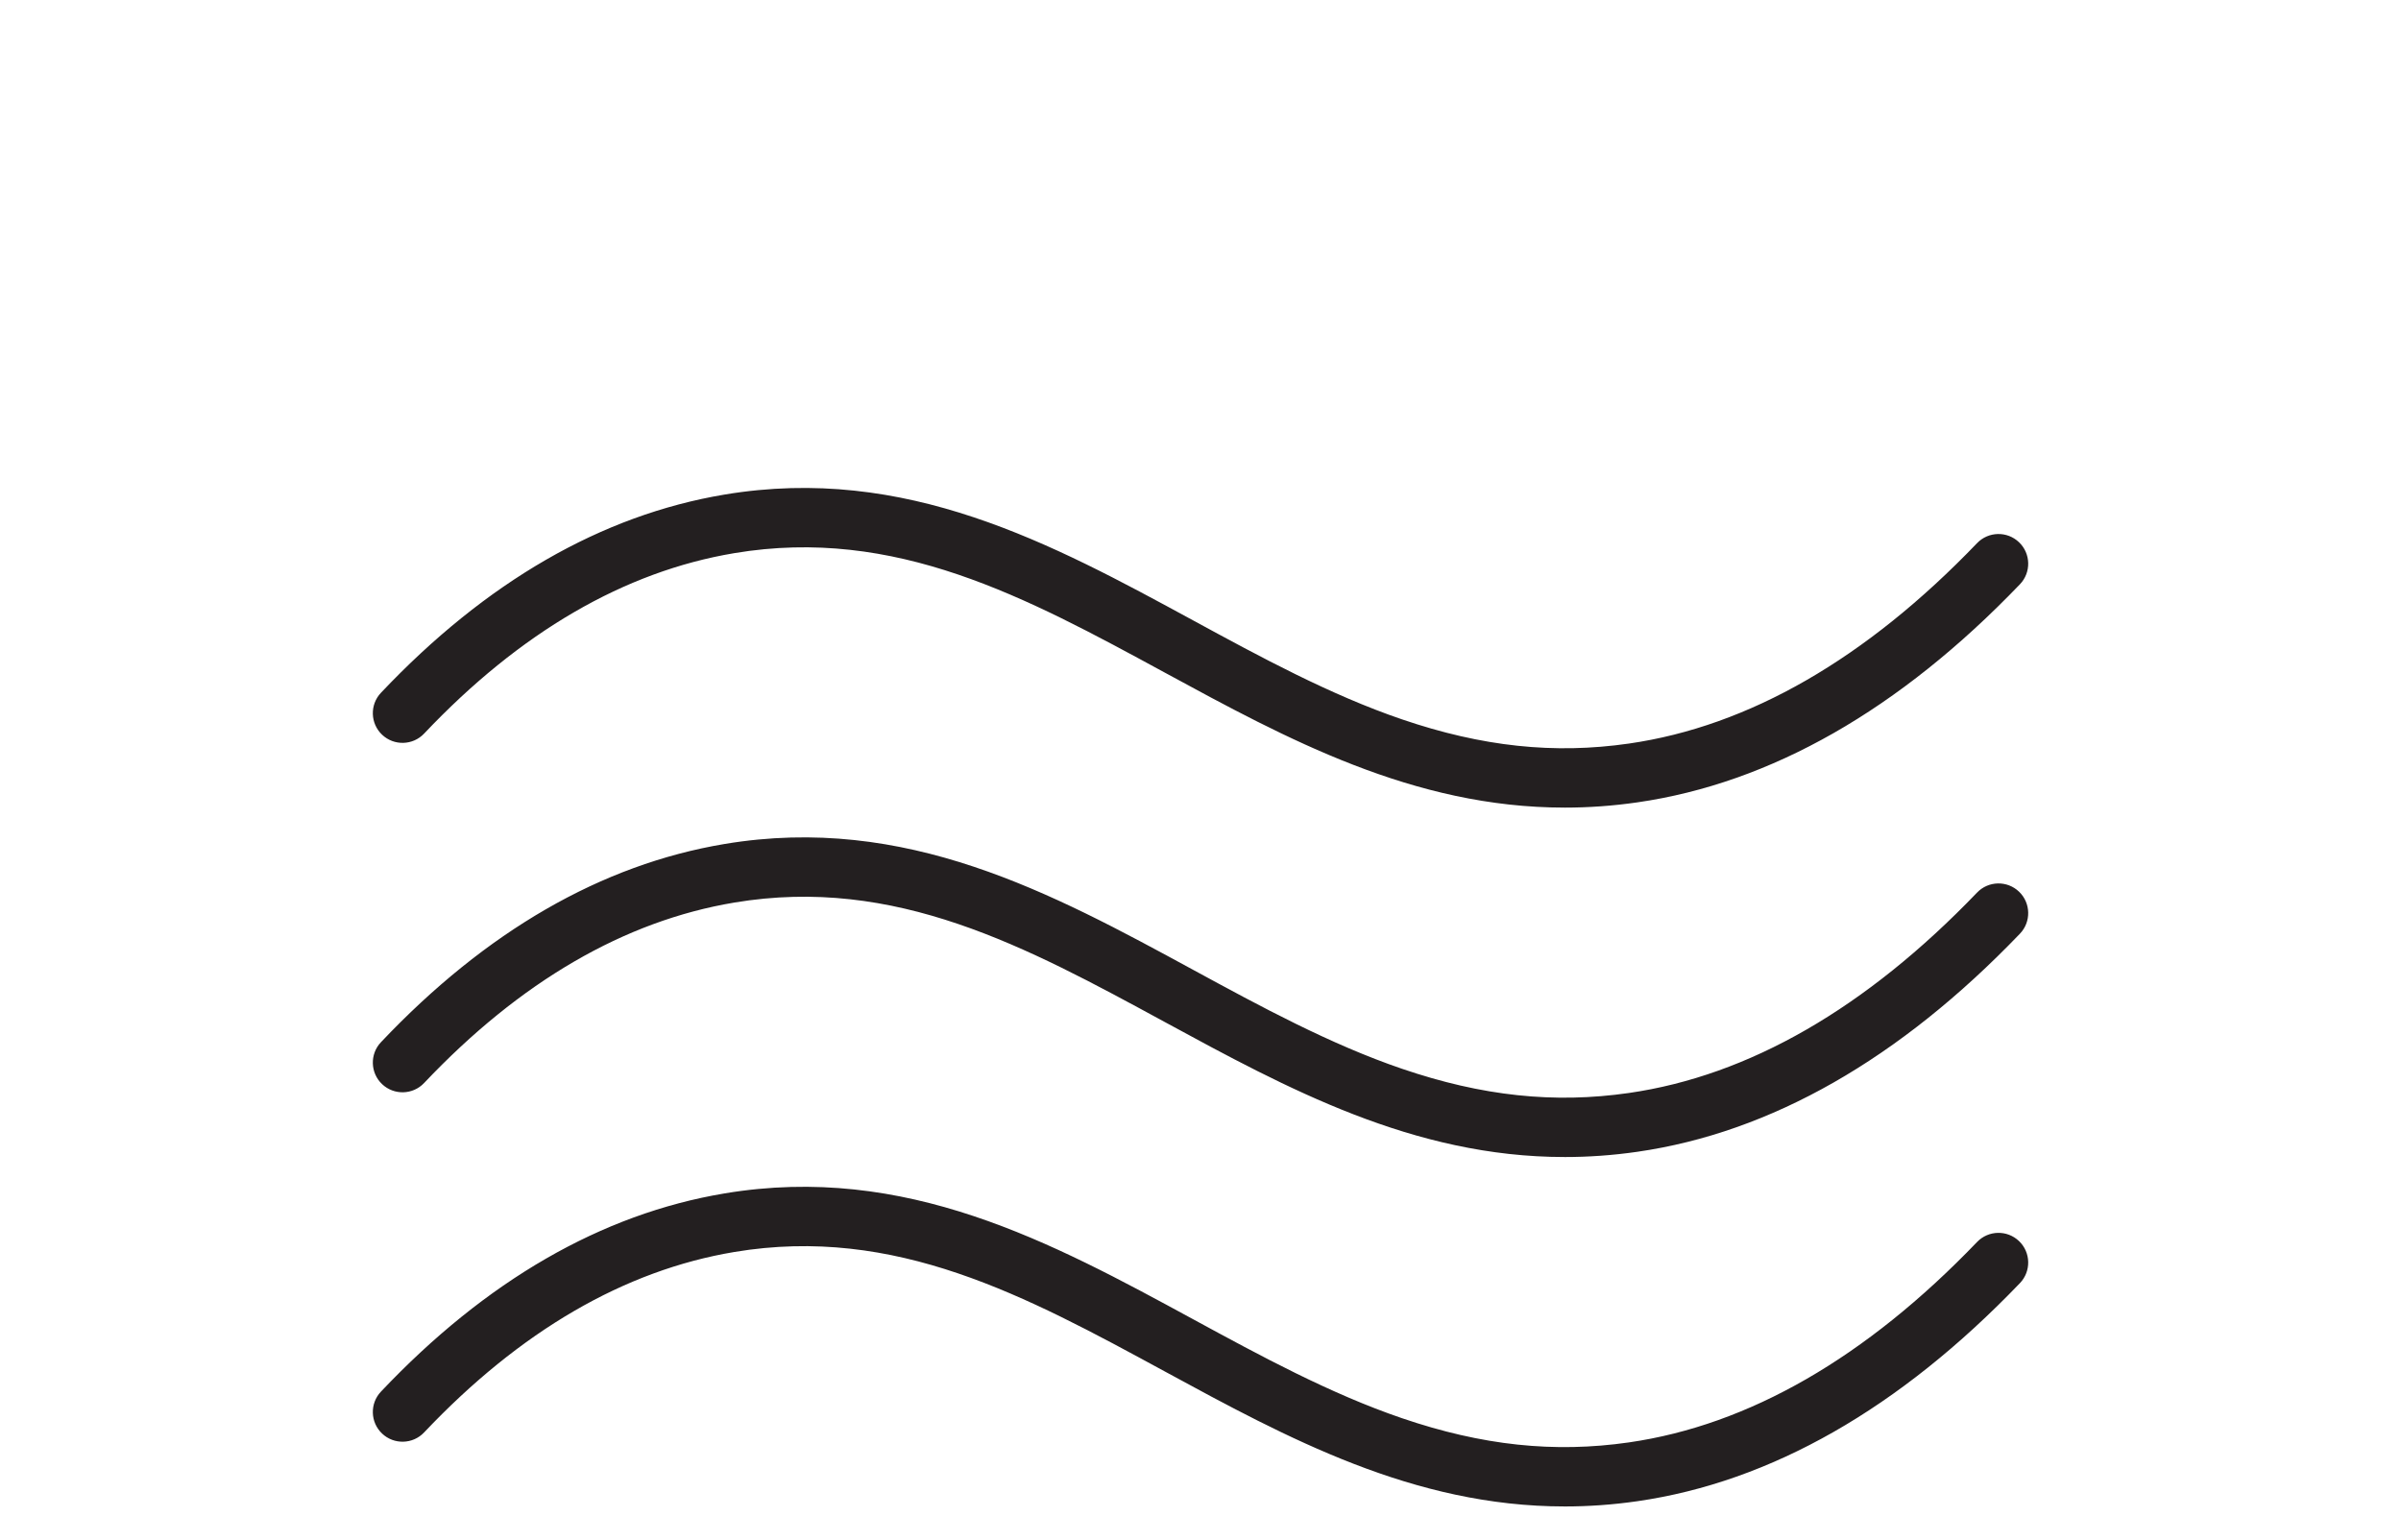 <?xml version="1.0" encoding="UTF-8"?>
<svg id="OUTLINES" xmlns="http://www.w3.org/2000/svg" xmlns:xlink="http://www.w3.org/1999/xlink" viewBox="0 0 1616.6 1037.06">
  <defs>
    <style>
      .cls-1 {
        clip-path: url(#clippath);
      }

      .cls-2 {
        fill: none;
      }

      .cls-2, .cls-3 {
        stroke-width: 0px;
      }

      .cls-3 {
        fill: #231f20;
      }
    </style>
    <clipPath id="clippath">
      <rect class="cls-2" x="0" y="-1.06" width="1616.6" height="1036"/>
    </clipPath>
  </defs>
  <g class="cls-1">
    <g>
      <path class="cls-3" d="m1053.49,543.93c-101.99,0-186.92-46.18-269.43-91.03-93.17-50.65-181.16-98.5-289.65-80.35-74.01,12.38-144.28,53.27-208.86,121.53-7.59,8.02-20.25,8.37-28.27.78-8.02-7.59-8.37-20.25-.78-28.27,70.7-74.73,148.53-119.64,231.32-133.49,122.08-20.42,220.33,33,315.35,84.66,45.42,24.69,92.38,50.22,140.83,66.75,53.87,18.38,102.41,23.56,152.75,16.29,80.78-11.66,159.65-57.08,234.41-134.98,7.65-7.97,20.31-8.23,28.28-.58s8.23,20.31.58,28.28c-81.08,84.49-167.74,133.91-257.56,146.88-16.77,2.42-33.08,3.54-48.97,3.54Z"/>
      <path class="cls-3" d="m1053.49,779.27c-101.99,0-186.92-46.18-269.43-91.03-93.17-50.65-181.16-98.5-289.65-80.35-74.01,12.38-144.28,53.27-208.86,121.53-7.59,8.02-20.25,8.37-28.27.78-8.02-7.59-8.37-20.25-.78-28.27,70.7-74.73,148.53-119.64,231.32-133.49,122.08-20.42,220.33,33,315.35,84.66,45.42,24.69,92.38,50.22,140.83,66.75,53.87,18.38,102.41,23.56,152.75,16.29,80.78-11.66,159.65-57.08,234.41-134.98,7.65-7.97,20.31-8.23,28.28-.58s8.23,20.31.58,28.28c-81.08,84.49-167.74,133.91-257.56,146.88-16.77,2.42-33.08,3.54-48.97,3.54Z"/>
      <path class="cls-3" d="m1053.49,1014.61c-101.99,0-186.92-46.18-269.43-91.03-93.17-50.65-181.16-98.5-289.65-80.35-74.01,12.38-144.28,53.27-208.86,121.53-7.59,8.02-20.25,8.37-28.27.78-8.02-7.59-8.37-20.25-.78-28.27,70.7-74.73,148.53-119.64,231.32-133.49,122.08-20.42,220.33,33,315.35,84.66,45.42,24.69,92.38,50.22,140.83,66.75,53.87,18.38,102.41,23.56,152.75,16.29,80.78-11.66,159.65-57.08,234.41-134.98,7.65-7.97,20.31-8.23,28.28-.58,7.97,7.65,8.23,20.31.58,28.28-81.08,84.49-167.74,133.91-257.56,146.88-16.77,2.42-33.08,3.54-48.97,3.54Z"/>
    </g>
  </g>
</svg>